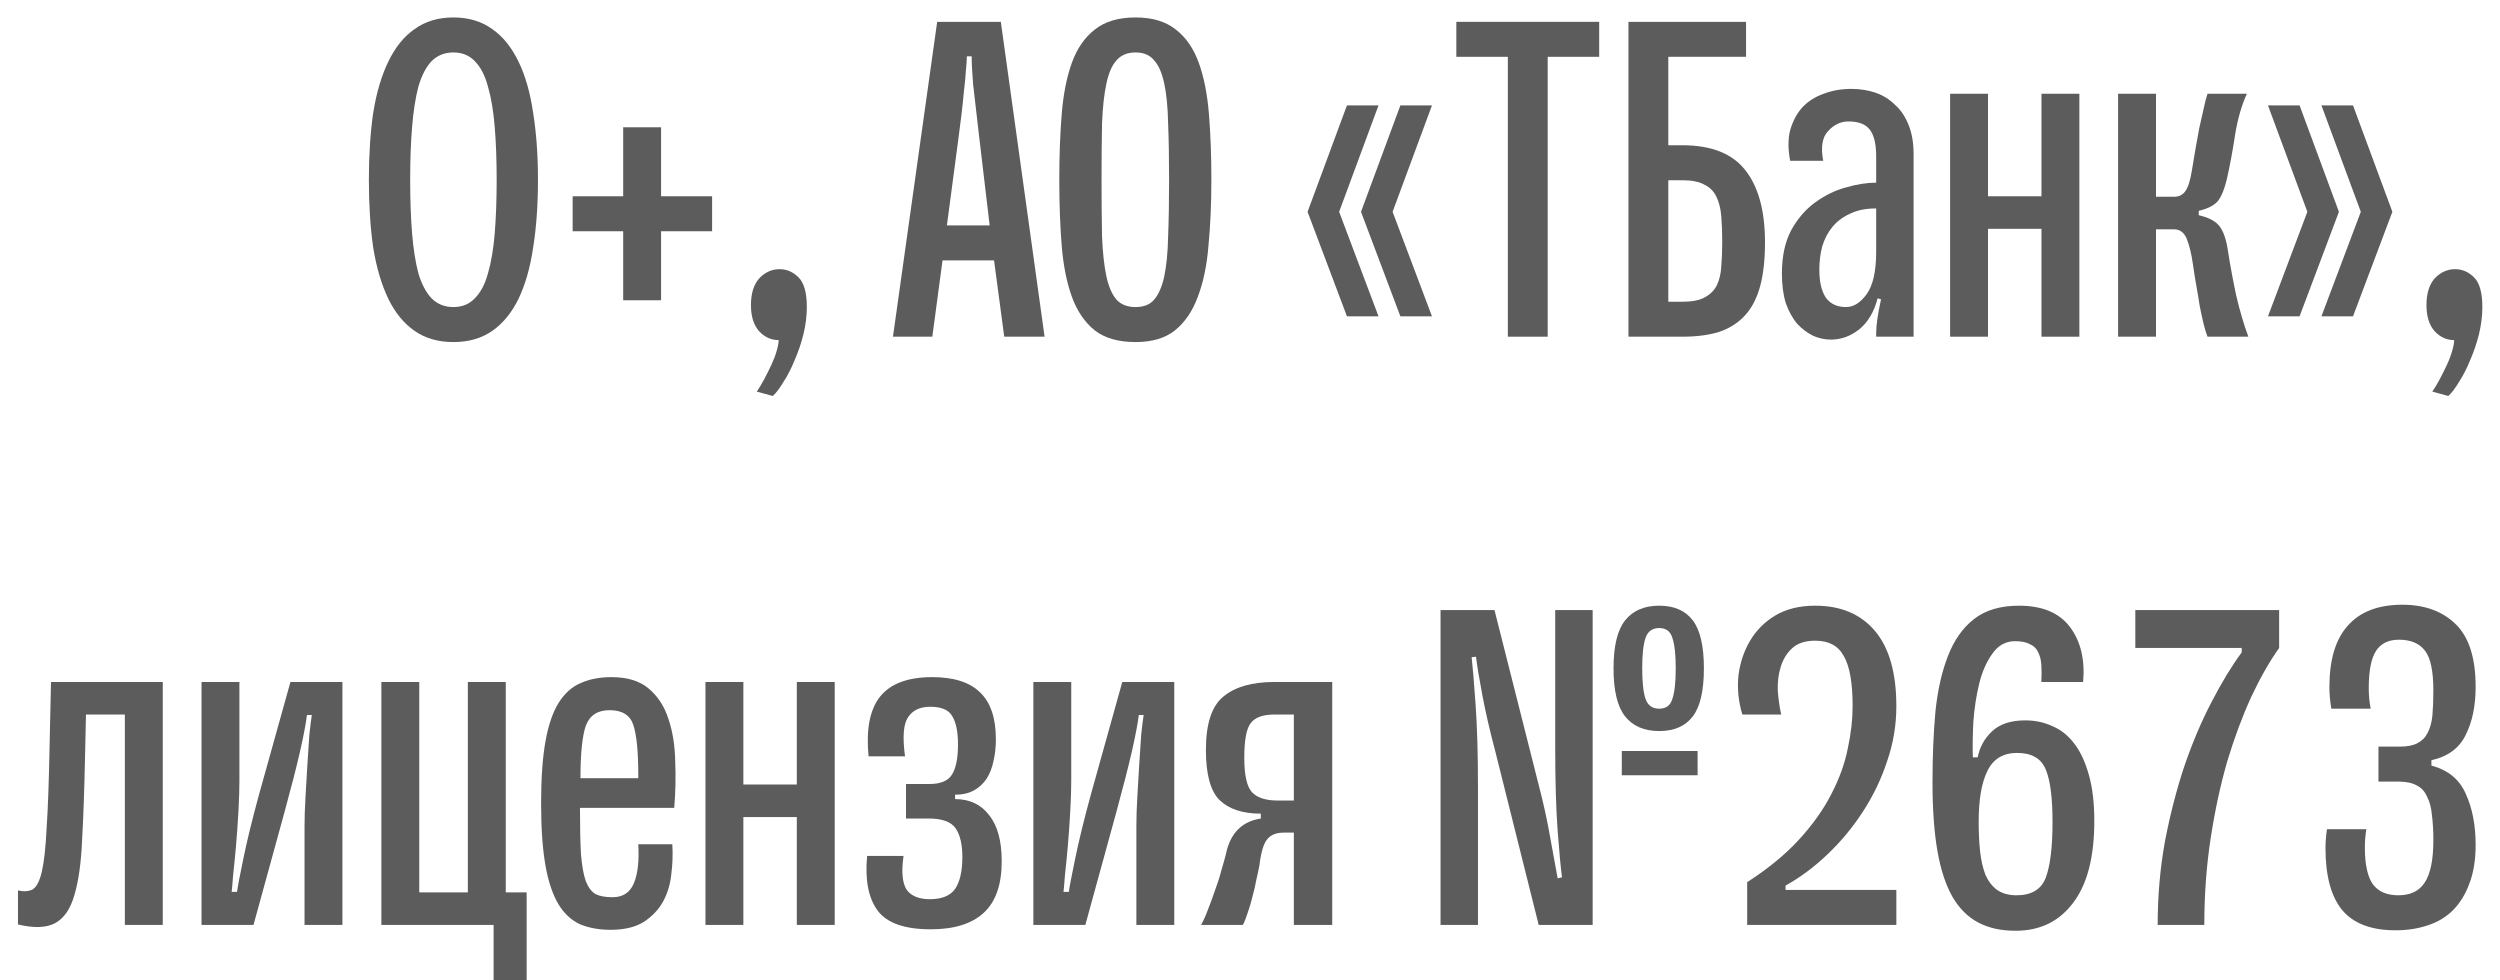 <?xml version="1.0" encoding="UTF-8"?> <svg xmlns="http://www.w3.org/2000/svg" width="102" height="40" viewBox="0 0 102 40" fill="none"><g opacity="0.8"><path d="M18.499 0.712C19.12 0.712 19.649 0.871 20.085 1.188C20.521 1.492 20.878 1.935 21.156 2.516C21.433 3.085 21.632 3.779 21.751 4.598C21.883 5.418 21.949 6.329 21.949 7.334C21.949 8.365 21.883 9.29 21.751 10.11C21.632 10.916 21.433 11.61 21.156 12.191C20.878 12.759 20.521 13.195 20.085 13.499C19.649 13.803 19.12 13.956 18.499 13.956C17.878 13.956 17.349 13.803 16.913 13.499C16.477 13.195 16.12 12.759 15.843 12.191C15.565 11.61 15.36 10.916 15.228 10.11C15.109 9.29 15.05 8.365 15.05 7.334C15.05 6.329 15.109 5.418 15.228 4.598C15.36 3.779 15.565 3.085 15.843 2.516C16.12 1.935 16.477 1.492 16.913 1.188C17.349 0.871 17.878 0.712 18.499 0.712ZM18.499 12.528C18.856 12.528 19.147 12.409 19.372 12.171C19.61 11.933 19.788 11.596 19.907 11.16C20.039 10.711 20.131 10.169 20.184 9.535C20.237 8.887 20.264 8.153 20.264 7.334C20.264 6.528 20.237 5.807 20.184 5.173C20.131 4.525 20.039 3.977 19.907 3.528C19.788 3.078 19.61 2.735 19.372 2.497C19.147 2.259 18.856 2.14 18.499 2.14C18.142 2.14 17.845 2.259 17.607 2.497C17.383 2.735 17.204 3.078 17.072 3.528C16.953 3.977 16.867 4.525 16.814 5.173C16.761 5.807 16.735 6.528 16.735 7.334C16.735 8.153 16.761 8.887 16.814 9.535C16.867 10.169 16.953 10.711 17.072 11.16C17.204 11.596 17.383 11.933 17.607 12.171C17.845 12.409 18.142 12.528 18.499 12.528Z" fill="#333333"></path><path d="M26.972 8.008H29.054V9.435H26.972V12.251H25.426V9.435H23.364V8.008H25.426V5.193H26.972V8.008Z" fill="#333333"></path><path d="M31.809 10.982C32.099 10.982 32.357 11.094 32.582 11.319C32.806 11.543 32.919 11.947 32.919 12.528C32.919 12.885 32.873 13.255 32.78 13.638C32.688 14.008 32.569 14.359 32.423 14.689C32.291 15.019 32.139 15.317 31.967 15.581C31.809 15.845 31.663 16.037 31.531 16.156L30.877 15.978C30.969 15.845 31.069 15.68 31.174 15.482C31.28 15.284 31.379 15.085 31.472 14.887C31.564 14.689 31.637 14.497 31.69 14.312C31.743 14.127 31.769 13.982 31.769 13.876C31.465 13.876 31.201 13.757 30.976 13.519C30.751 13.268 30.639 12.911 30.639 12.449C30.639 11.973 30.751 11.61 30.976 11.358C31.214 11.107 31.491 10.982 31.809 10.982Z" fill="#333333"></path><path d="M40.557 10.625H38.455L38.039 13.737H36.433L38.237 0.891H40.834L42.619 13.737H40.973L40.557 10.625ZM39.447 2.298C39.447 2.444 39.433 2.642 39.407 2.893C39.394 3.144 39.367 3.422 39.328 3.726C39.301 4.03 39.268 4.347 39.228 4.677C39.189 5.008 39.149 5.318 39.109 5.609L38.634 9.197H40.378L39.942 5.51C39.837 4.611 39.757 3.924 39.704 3.448C39.665 2.972 39.645 2.589 39.645 2.298H39.447Z" fill="#333333"></path><path d="M46.331 13.956C45.631 13.956 45.075 13.797 44.666 13.48C44.256 13.149 43.946 12.693 43.734 12.112C43.523 11.53 43.384 10.836 43.318 10.03C43.252 9.211 43.219 8.312 43.219 7.334C43.219 6.356 43.252 5.464 43.318 4.658C43.384 3.838 43.523 3.138 43.734 2.556C43.946 1.975 44.256 1.525 44.666 1.208C45.075 0.878 45.631 0.712 46.331 0.712C47.018 0.712 47.567 0.878 47.977 1.208C48.386 1.525 48.697 1.975 48.908 2.556C49.12 3.138 49.259 3.838 49.325 4.658C49.391 5.464 49.424 6.356 49.424 7.334C49.424 8.312 49.384 9.211 49.305 10.03C49.239 10.836 49.093 11.53 48.869 12.112C48.657 12.693 48.347 13.149 47.937 13.48C47.54 13.797 47.005 13.956 46.331 13.956ZM46.331 12.528C46.661 12.528 46.913 12.429 47.084 12.231C47.27 12.019 47.408 11.702 47.501 11.279C47.593 10.843 47.646 10.301 47.659 9.653C47.686 9.006 47.699 8.233 47.699 7.334C47.699 6.448 47.686 5.682 47.659 5.034C47.646 4.373 47.593 3.832 47.501 3.409C47.408 2.972 47.27 2.655 47.084 2.457C46.913 2.246 46.661 2.14 46.331 2.14C46.001 2.14 45.743 2.246 45.558 2.457C45.373 2.655 45.234 2.972 45.142 3.409C45.049 3.832 44.99 4.373 44.963 5.034C44.95 5.682 44.943 6.448 44.943 7.334C44.943 8.233 44.95 9.006 44.963 9.653C44.99 10.301 45.049 10.843 45.142 11.279C45.234 11.702 45.373 12.019 45.558 12.231C45.743 12.429 46.001 12.528 46.331 12.528Z" fill="#333333"></path><path d="M56.243 4.301L54.637 8.642L56.243 12.905H54.955L53.349 8.642L54.955 4.301H56.243ZM58.424 4.301L56.818 8.642L58.424 12.905H57.135L55.529 8.642L57.135 4.301H58.424Z" fill="#333333"></path><path d="M61.52 13.737V2.318H59.419V0.891H65.247V2.318H63.146V13.737H61.52Z" fill="#333333"></path><path d="M66.441 0.891H71.239V2.318H68.067V5.926H68.641C69.831 5.926 70.69 6.27 71.219 6.957C71.747 7.631 72.012 8.609 72.012 9.891C72.012 10.592 71.946 11.187 71.814 11.676C71.681 12.165 71.477 12.561 71.199 12.865C70.921 13.169 70.571 13.394 70.148 13.539C69.725 13.671 69.223 13.737 68.641 13.737H66.441V0.891ZM68.661 12.31C69.045 12.31 69.342 12.251 69.553 12.132C69.778 12.013 69.943 11.847 70.049 11.636C70.155 11.411 70.214 11.154 70.228 10.863C70.254 10.572 70.267 10.248 70.267 9.891C70.267 9.495 70.254 9.138 70.228 8.821C70.201 8.504 70.135 8.239 70.029 8.028C69.924 7.803 69.758 7.638 69.534 7.532C69.322 7.413 69.025 7.354 68.641 7.354H68.067V12.31H68.661Z" fill="#333333"></path><path d="M73.039 6.561C72.947 6.085 72.947 5.669 73.039 5.312C73.145 4.942 73.31 4.631 73.535 4.38C73.773 4.129 74.063 3.944 74.407 3.825C74.751 3.693 75.127 3.627 75.537 3.627C75.894 3.627 76.224 3.68 76.528 3.785C76.832 3.891 77.097 4.056 77.321 4.281C77.559 4.492 77.744 4.77 77.876 5.114C78.009 5.444 78.075 5.84 78.075 6.303V13.737H76.548V13.579C76.548 13.275 76.614 12.819 76.746 12.211L76.608 12.171C76.462 12.726 76.211 13.149 75.854 13.44C75.497 13.718 75.114 13.856 74.704 13.856C74.453 13.856 74.209 13.803 73.971 13.698C73.733 13.579 73.515 13.414 73.317 13.202C73.132 12.977 72.98 12.7 72.861 12.37C72.755 12.026 72.702 11.623 72.702 11.16C72.702 10.46 72.828 9.872 73.079 9.396C73.343 8.92 73.667 8.543 74.05 8.266C74.447 7.975 74.863 7.77 75.299 7.651C75.749 7.519 76.165 7.453 76.548 7.453V6.382C76.548 5.88 76.462 5.517 76.29 5.292C76.119 5.067 75.828 4.955 75.418 4.955C75.101 4.955 74.823 5.087 74.585 5.351C74.347 5.603 74.281 6.006 74.387 6.561H73.039ZM74.229 11.002C74.229 11.491 74.314 11.867 74.486 12.132C74.671 12.396 74.949 12.528 75.319 12.528C75.623 12.528 75.9 12.356 76.152 12.013C76.416 11.656 76.548 11.074 76.548 10.268V8.504C76.125 8.504 75.768 8.576 75.478 8.722C75.187 8.854 74.949 9.032 74.764 9.257C74.579 9.482 74.44 9.746 74.347 10.05C74.268 10.354 74.229 10.671 74.229 11.002Z" fill="#333333"></path><path d="M79.565 13.737V3.825H81.111V8.008H83.292V3.825H84.838V13.737H83.292V9.336H81.111V13.737H79.565Z" fill="#333333"></path><path d="M86.418 13.737V3.825H87.965V8.028H88.698C88.897 8.028 89.049 7.955 89.154 7.81C89.273 7.651 89.366 7.36 89.432 6.937C89.472 6.686 89.518 6.409 89.571 6.105C89.624 5.801 89.676 5.51 89.729 5.232C89.795 4.942 89.855 4.677 89.908 4.439C89.961 4.188 90.013 3.984 90.066 3.825H91.672C91.461 4.288 91.302 4.836 91.196 5.47C91.104 6.092 90.992 6.7 90.859 7.294C90.767 7.691 90.648 7.988 90.502 8.186C90.357 8.371 90.093 8.51 89.709 8.603V8.781C90.119 8.874 90.403 9.026 90.562 9.237C90.721 9.449 90.833 9.779 90.899 10.228C90.992 10.823 91.104 11.431 91.236 12.052C91.381 12.674 91.547 13.235 91.732 13.737H90.066C90.013 13.605 89.961 13.433 89.908 13.222C89.855 12.997 89.802 12.753 89.749 12.489C89.709 12.224 89.663 11.947 89.61 11.656C89.558 11.365 89.511 11.074 89.472 10.784C89.406 10.334 89.32 9.984 89.214 9.733C89.108 9.482 88.936 9.356 88.698 9.356H87.965V13.737H86.418Z" fill="#333333"></path><path d="M96.003 4.301L97.609 8.642L96.003 12.905H94.715L96.321 8.642L94.715 4.301H96.003ZM93.823 4.301L95.428 8.642L93.823 12.905H92.534L94.14 8.642L92.534 4.301H93.823Z" fill="#333333"></path><path d="M100.17 10.982C100.461 10.982 100.719 11.094 100.943 11.319C101.168 11.543 101.28 11.947 101.28 12.528C101.28 12.885 101.234 13.255 101.142 13.638C101.049 14.008 100.93 14.359 100.785 14.689C100.652 15.019 100.5 15.317 100.329 15.581C100.17 15.845 100.025 16.037 99.892 16.156L99.238 15.978C99.331 15.845 99.43 15.68 99.536 15.482C99.641 15.284 99.74 15.085 99.833 14.887C99.926 14.689 99.998 14.497 100.051 14.312C100.104 14.127 100.13 13.982 100.13 13.876C99.826 13.876 99.562 13.757 99.337 13.519C99.113 13.268 99 12.911 99 12.449C99 11.973 99.113 11.61 99.337 11.358C99.575 11.107 99.853 10.982 100.17 10.982Z" fill="#333333"></path><path d="M0.733 36.33C0.971 36.383 1.169 36.37 1.327 36.29C1.486 36.198 1.612 35.96 1.704 35.577C1.797 35.18 1.863 34.585 1.902 33.792C1.955 32.999 1.995 31.916 2.021 30.541L2.081 27.825H6.641V37.737H5.094V29.153H3.508L3.469 30.898C3.442 32.206 3.402 33.33 3.35 34.268C3.31 35.206 3.204 35.96 3.032 36.528C2.874 37.083 2.616 37.46 2.259 37.658C1.902 37.856 1.393 37.876 0.733 37.718V36.33Z" fill="#333333"></path><path d="M8.222 37.737V27.825H9.768V31.849C9.768 32.206 9.755 32.623 9.729 33.098C9.702 33.574 9.669 34.043 9.63 34.506C9.59 34.955 9.55 35.358 9.511 35.715C9.484 36.072 9.464 36.297 9.451 36.389H9.669C9.696 36.191 9.782 35.742 9.927 35.041C10.072 34.328 10.284 33.462 10.561 32.444L11.85 27.825H13.971V37.737H12.425V33.713C12.425 33.356 12.438 32.953 12.465 32.504C12.491 32.041 12.517 31.592 12.544 31.155C12.57 30.719 12.597 30.323 12.623 29.966C12.663 29.596 12.696 29.332 12.722 29.173H12.524C12.484 29.503 12.392 29.992 12.246 30.64C12.101 31.274 11.89 32.1 11.612 33.118L10.343 37.737H8.222Z" fill="#333333"></path><path d="M20.635 36.409H21.487V39.998H20.139V37.737H15.56V27.825H17.106V36.409H19.088V27.825H20.635V36.409Z" fill="#333333"></path><path d="M27.43 34.447C27.456 34.843 27.443 35.246 27.39 35.656C27.351 36.066 27.238 36.442 27.053 36.786C26.868 37.116 26.604 37.394 26.26 37.618C25.916 37.83 25.467 37.936 24.912 37.936C24.45 37.936 24.04 37.863 23.683 37.718C23.326 37.559 23.029 37.288 22.791 36.905C22.553 36.508 22.374 35.98 22.256 35.319C22.137 34.645 22.077 33.799 22.077 32.781C22.077 31.75 22.137 30.904 22.256 30.244C22.374 29.583 22.553 29.061 22.791 28.677C23.042 28.281 23.346 28.01 23.703 27.865C24.06 27.706 24.476 27.627 24.952 27.627C25.599 27.627 26.108 27.785 26.478 28.102C26.848 28.42 27.113 28.829 27.271 29.332C27.443 29.834 27.536 30.409 27.549 31.056C27.575 31.691 27.562 32.325 27.509 32.96H23.663C23.663 33.739 23.676 34.367 23.703 34.843C23.742 35.319 23.808 35.689 23.901 35.953C24.007 36.218 24.145 36.396 24.317 36.489C24.489 36.568 24.714 36.607 24.991 36.607C25.414 36.607 25.705 36.416 25.864 36.032C26.022 35.649 26.082 35.12 26.042 34.447H27.43ZM24.872 28.975C24.383 28.975 24.06 29.186 23.901 29.609C23.756 30.032 23.683 30.746 23.683 31.75H26.042V31.631C26.042 30.68 25.976 29.999 25.844 29.589C25.712 29.18 25.388 28.975 24.872 28.975Z" fill="#333333"></path><path d="M28.783 37.737V27.825H30.329V32.008H32.51V27.825H34.056V37.737H32.51V33.336H30.329V37.737H28.783Z" fill="#333333"></path><path d="M36.865 34.922C36.773 35.557 36.813 36.013 36.984 36.29C37.169 36.554 37.487 36.687 37.936 36.687C38.425 36.687 38.769 36.548 38.967 36.27C39.165 35.98 39.264 35.544 39.264 34.962C39.264 34.447 39.172 34.057 38.987 33.792C38.802 33.528 38.438 33.396 37.896 33.396H36.965V31.988H37.916C38.379 31.988 38.689 31.856 38.848 31.592C39.007 31.327 39.086 30.924 39.086 30.382C39.086 29.854 39.007 29.464 38.848 29.213C38.703 28.962 38.405 28.836 37.956 28.836C37.533 28.836 37.229 28.981 37.044 29.272C36.859 29.55 36.819 30.078 36.925 30.858H35.438C35.332 29.774 35.484 28.968 35.894 28.439C36.317 27.898 37.031 27.627 38.035 27.627C38.907 27.627 39.555 27.831 39.978 28.241C40.414 28.651 40.632 29.292 40.632 30.164C40.632 30.482 40.599 30.779 40.533 31.056C40.48 31.321 40.388 31.559 40.255 31.77C40.123 31.968 39.952 32.127 39.74 32.246C39.529 32.365 39.271 32.424 38.967 32.424V32.603C39.562 32.603 40.024 32.821 40.355 33.257C40.698 33.68 40.87 34.308 40.87 35.14C40.87 36.092 40.626 36.792 40.137 37.242C39.648 37.691 38.927 37.916 37.976 37.916C36.918 37.916 36.198 37.665 35.815 37.163C35.431 36.647 35.286 35.9 35.379 34.922H36.865Z" fill="#333333"></path><path d="M42.161 37.737V27.825H43.707V31.849C43.707 32.206 43.694 32.623 43.667 33.098C43.641 33.574 43.608 34.043 43.568 34.506C43.529 34.955 43.489 35.358 43.449 35.715C43.423 36.072 43.403 36.297 43.39 36.389H43.608C43.634 36.191 43.72 35.742 43.866 35.041C44.011 34.328 44.222 33.462 44.5 32.444L45.789 27.825H47.91V37.737H46.364V33.713C46.364 33.356 46.377 32.953 46.403 32.504C46.43 32.041 46.456 31.592 46.483 31.155C46.509 30.719 46.535 30.323 46.562 29.966C46.602 29.596 46.635 29.332 46.661 29.173H46.463C46.423 29.503 46.331 29.992 46.185 30.64C46.04 31.274 45.828 32.1 45.551 33.118L44.282 37.737H42.161Z" fill="#333333"></path><path d="M50.767 30.918C50.767 31.631 50.873 32.1 51.084 32.325C51.296 32.55 51.646 32.662 52.135 32.662H52.789V29.153H51.996C51.52 29.153 51.197 29.272 51.025 29.51C50.853 29.735 50.767 30.204 50.767 30.918ZM49.003 37.737C49.095 37.579 49.188 37.374 49.28 37.123C49.386 36.858 49.485 36.588 49.578 36.31C49.683 36.032 49.769 35.761 49.835 35.497C49.915 35.233 49.974 35.021 50.014 34.863C50.186 34.004 50.661 33.515 51.441 33.396V33.197C50.701 33.197 50.139 33.013 49.756 32.642C49.386 32.272 49.201 31.592 49.201 30.6C49.201 29.53 49.439 28.803 49.915 28.42C50.39 28.023 51.084 27.825 51.996 27.825H54.355V37.737H52.789V33.971H52.373C52.069 33.971 51.844 34.063 51.699 34.248C51.553 34.42 51.448 34.777 51.382 35.319C51.355 35.464 51.316 35.649 51.263 35.874C51.223 36.099 51.17 36.33 51.104 36.568C51.051 36.792 50.985 37.017 50.906 37.242C50.84 37.453 50.774 37.618 50.708 37.737H49.003Z" fill="#333333"></path><path d="M67.695 29.827C67.088 29.827 66.625 29.629 66.308 29.233C65.99 28.836 65.832 28.182 65.832 27.27C65.832 26.358 65.99 25.704 66.308 25.307C66.625 24.911 67.088 24.712 67.695 24.712C68.303 24.712 68.759 24.911 69.063 25.307C69.367 25.704 69.519 26.358 69.519 27.27C69.519 28.182 69.367 28.836 69.063 29.233C68.759 29.629 68.303 29.827 67.695 29.827ZM67.695 28.915C67.973 28.915 68.151 28.783 68.231 28.519C68.323 28.255 68.37 27.838 68.37 27.27C68.37 26.701 68.323 26.285 68.231 26.021C68.151 25.756 67.973 25.624 67.695 25.624C67.418 25.624 67.233 25.756 67.14 26.021C67.048 26.285 67.002 26.701 67.002 27.27C67.002 27.838 67.048 28.255 67.14 28.519C67.233 28.783 67.418 28.915 67.695 28.915ZM66.169 30.64H69.262V31.631H66.169V30.64ZM62.759 31.948C62.971 32.755 63.136 33.508 63.255 34.209C63.387 34.909 63.486 35.451 63.552 35.834L63.73 35.795C63.678 35.411 63.618 34.777 63.552 33.891C63.486 32.993 63.453 31.876 63.453 30.541V24.891H64.98V37.737H62.779L61.014 30.68C60.79 29.834 60.611 29.061 60.479 28.36C60.347 27.66 60.261 27.138 60.221 26.794L60.043 26.814C60.083 27.157 60.136 27.792 60.202 28.717C60.268 29.629 60.301 30.752 60.301 32.087V37.737H58.774V24.891H60.975L62.759 31.948Z" fill="#333333"></path><path d="M77.371 36.31V37.737H71.285V35.993C72.144 35.438 72.851 34.856 73.406 34.248C73.962 33.64 74.398 33.026 74.715 32.404C75.045 31.77 75.27 31.149 75.389 30.541C75.521 29.933 75.587 29.358 75.587 28.816C75.587 27.865 75.468 27.184 75.23 26.774C75.006 26.351 74.616 26.14 74.061 26.14C73.651 26.14 73.334 26.245 73.109 26.457C72.898 26.655 72.746 26.906 72.653 27.21C72.561 27.501 72.521 27.825 72.534 28.182C72.561 28.539 72.607 28.862 72.673 29.153H71.087C70.928 28.625 70.876 28.096 70.928 27.567C70.994 27.038 71.153 26.563 71.404 26.14C71.655 25.717 71.999 25.373 72.435 25.109C72.884 24.845 73.426 24.712 74.061 24.712C75.105 24.712 75.918 25.056 76.499 25.743C77.081 26.431 77.371 27.455 77.371 28.816C77.371 29.583 77.246 30.329 76.995 31.056C76.757 31.783 76.427 32.471 76.004 33.118C75.594 33.753 75.111 34.334 74.556 34.863C74.014 35.378 73.446 35.801 72.851 36.132V36.31H77.371Z" fill="#333333"></path><path d="M82.633 29.391C83.029 29.391 83.399 29.47 83.743 29.629C84.087 29.774 84.384 30.012 84.635 30.343C84.886 30.673 85.085 31.103 85.23 31.631C85.375 32.147 85.448 32.768 85.448 33.495C85.448 34.975 85.157 36.092 84.576 36.845C84.007 37.599 83.228 37.975 82.236 37.975C81.642 37.975 81.133 37.863 80.71 37.638C80.287 37.414 79.937 37.063 79.659 36.588C79.382 36.099 79.177 35.471 79.044 34.704C78.912 33.938 78.846 33.006 78.846 31.909C78.846 30.865 78.886 29.907 78.965 29.034C79.058 28.149 79.23 27.389 79.481 26.754C79.732 26.107 80.089 25.605 80.551 25.248C81.014 24.891 81.622 24.712 82.375 24.712C83.327 24.712 84.021 25.003 84.457 25.585C84.893 26.166 85.071 26.913 84.992 27.825H83.287C83.3 27.561 83.3 27.329 83.287 27.131C83.274 26.92 83.228 26.741 83.148 26.596C83.082 26.45 82.97 26.345 82.811 26.279C82.666 26.199 82.468 26.16 82.216 26.16C81.833 26.16 81.523 26.331 81.285 26.675C81.047 27.006 80.868 27.415 80.749 27.904C80.63 28.393 80.551 28.915 80.512 29.47C80.485 30.012 80.478 30.488 80.492 30.898H80.69C80.769 30.488 80.961 30.138 81.265 29.847C81.582 29.543 82.038 29.391 82.633 29.391ZM82.276 36.528C82.884 36.528 83.281 36.29 83.466 35.814C83.65 35.325 83.743 34.565 83.743 33.535C83.743 32.543 83.65 31.83 83.466 31.393C83.281 30.944 82.891 30.719 82.296 30.719C81.728 30.719 81.324 30.964 81.087 31.453C80.849 31.929 80.73 32.623 80.73 33.535C80.73 33.971 80.749 34.374 80.789 34.744C80.829 35.101 80.901 35.418 81.007 35.696C81.126 35.96 81.285 36.165 81.483 36.31C81.695 36.455 81.959 36.528 82.276 36.528Z" fill="#333333"></path><path d="M88.033 37.737C88.033 36.561 88.132 35.425 88.33 34.328C88.542 33.23 88.806 32.206 89.123 31.255C89.454 30.29 89.824 29.418 90.234 28.638C90.643 27.845 91.053 27.171 91.463 26.616V26.437H87.121V24.891H92.989V26.437C92.593 26.992 92.21 27.666 91.839 28.459C91.483 29.239 91.159 30.111 90.868 31.076C90.59 32.041 90.366 33.085 90.194 34.209C90.022 35.332 89.936 36.508 89.936 37.737H88.033Z" fill="#333333"></path><path d="M95.118 28.915C95.092 28.757 95.072 28.605 95.059 28.459C95.046 28.314 95.039 28.175 95.039 28.043C95.039 26.92 95.29 26.08 95.792 25.525C96.294 24.957 97.035 24.673 98.013 24.673C98.925 24.673 99.652 24.937 100.193 25.466C100.735 25.994 101.006 26.847 101.006 28.023C101.006 28.803 100.868 29.464 100.59 30.006C100.326 30.534 99.863 30.871 99.202 31.017V31.235C99.889 31.42 100.359 31.81 100.61 32.404C100.874 32.986 101.006 33.673 101.006 34.466C101.006 35.087 100.92 35.616 100.749 36.052C100.59 36.489 100.365 36.852 100.075 37.143C99.797 37.42 99.453 37.625 99.044 37.757C98.647 37.889 98.211 37.956 97.735 37.956C96.744 37.956 96.017 37.678 95.554 37.123C95.105 36.568 94.88 35.728 94.88 34.605C94.88 34.367 94.9 34.109 94.94 33.832H96.546C96.506 34.096 96.486 34.341 96.486 34.565C96.486 35.279 96.599 35.788 96.823 36.092C97.048 36.383 97.391 36.528 97.854 36.528C98.343 36.528 98.7 36.356 98.925 36.013C99.163 35.656 99.281 35.081 99.281 34.288C99.281 33.891 99.262 33.548 99.222 33.257C99.196 32.953 99.129 32.702 99.024 32.504C98.931 32.292 98.793 32.14 98.608 32.048C98.422 31.942 98.171 31.889 97.854 31.889H97.041V30.462H97.914C98.218 30.462 98.456 30.415 98.627 30.323C98.812 30.23 98.951 30.092 99.044 29.907C99.149 29.708 99.215 29.47 99.242 29.193C99.268 28.902 99.281 28.565 99.281 28.182C99.281 27.389 99.169 26.847 98.945 26.556C98.72 26.252 98.363 26.1 97.874 26.1C97.451 26.1 97.14 26.252 96.942 26.556C96.744 26.86 96.645 27.369 96.645 28.083C96.645 28.373 96.671 28.651 96.724 28.915H95.118Z" fill="#333333"></path></g></svg> 
